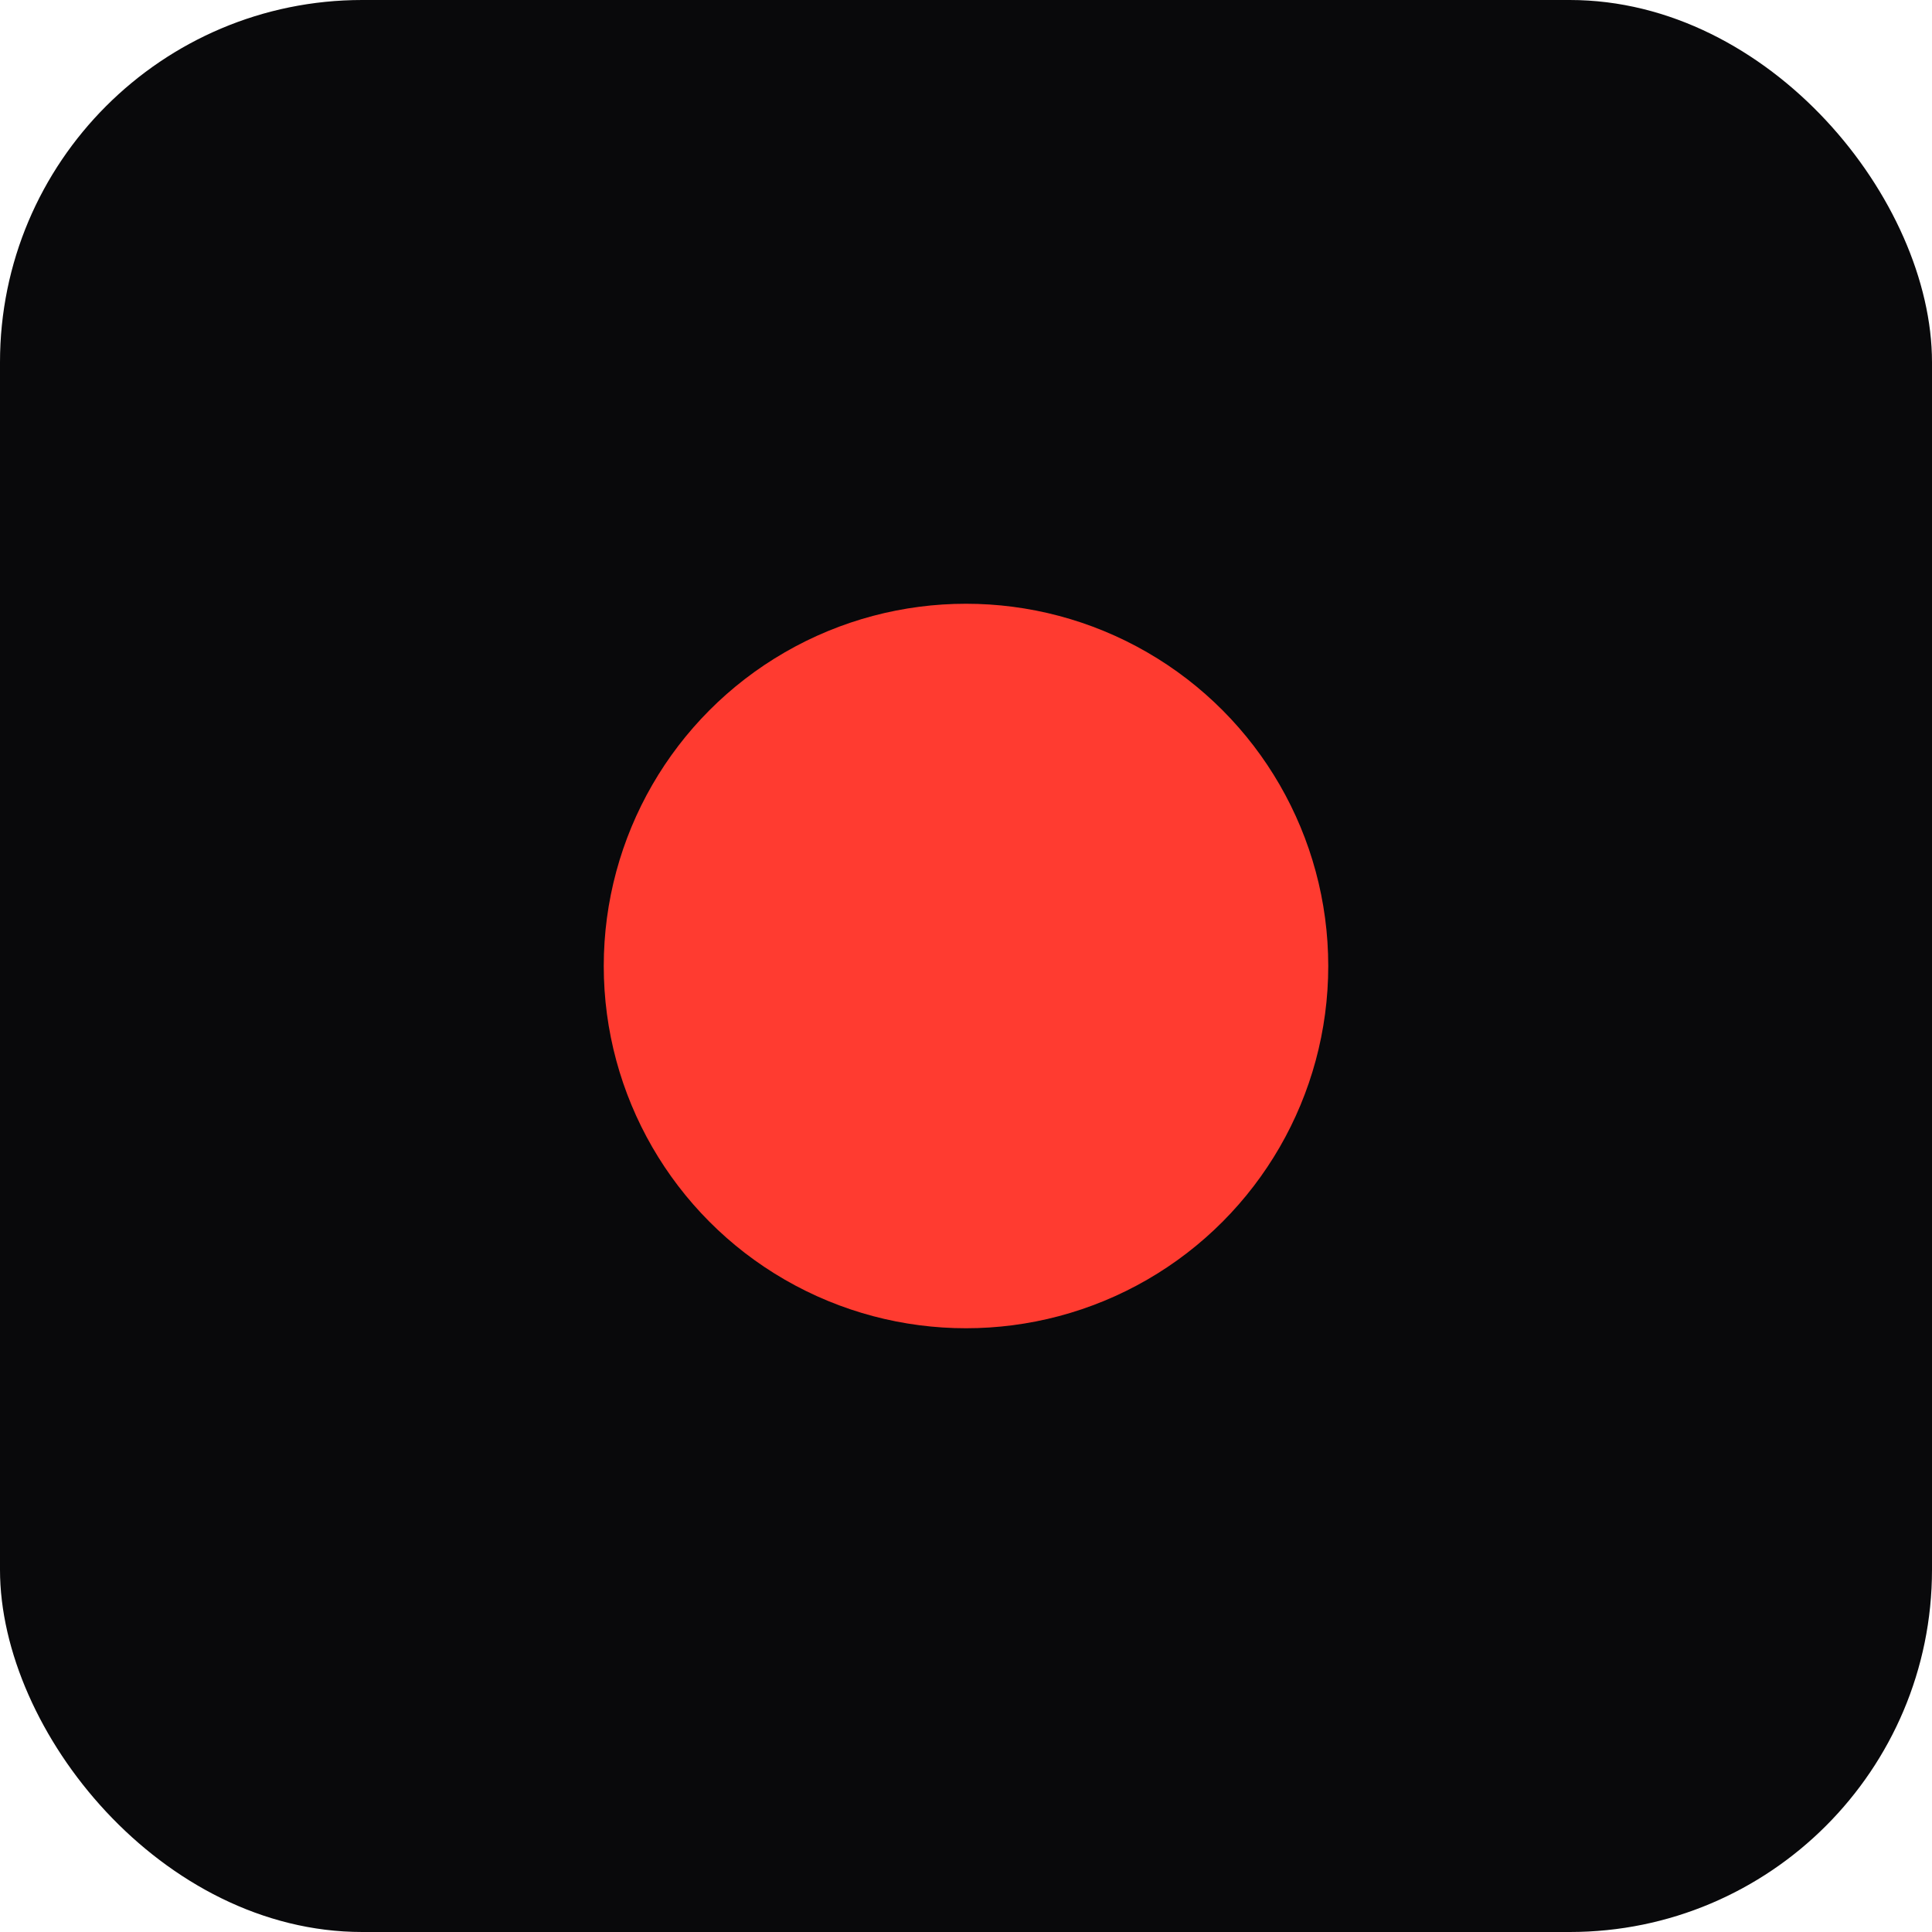 <?xml version="1.0" encoding="UTF-8"?>
<svg width="32" height="32" viewBox="0 0 32 32" fill="none" xmlns="http://www.w3.org/2000/svg">
  <!-- Favicon PontoTV 32x32 -->
  <rect width="32" height="32" rx="6" fill="#09090B"/>
  <circle cx="16" cy="16" r="6" fill="#FF3B30"/>
</svg>


